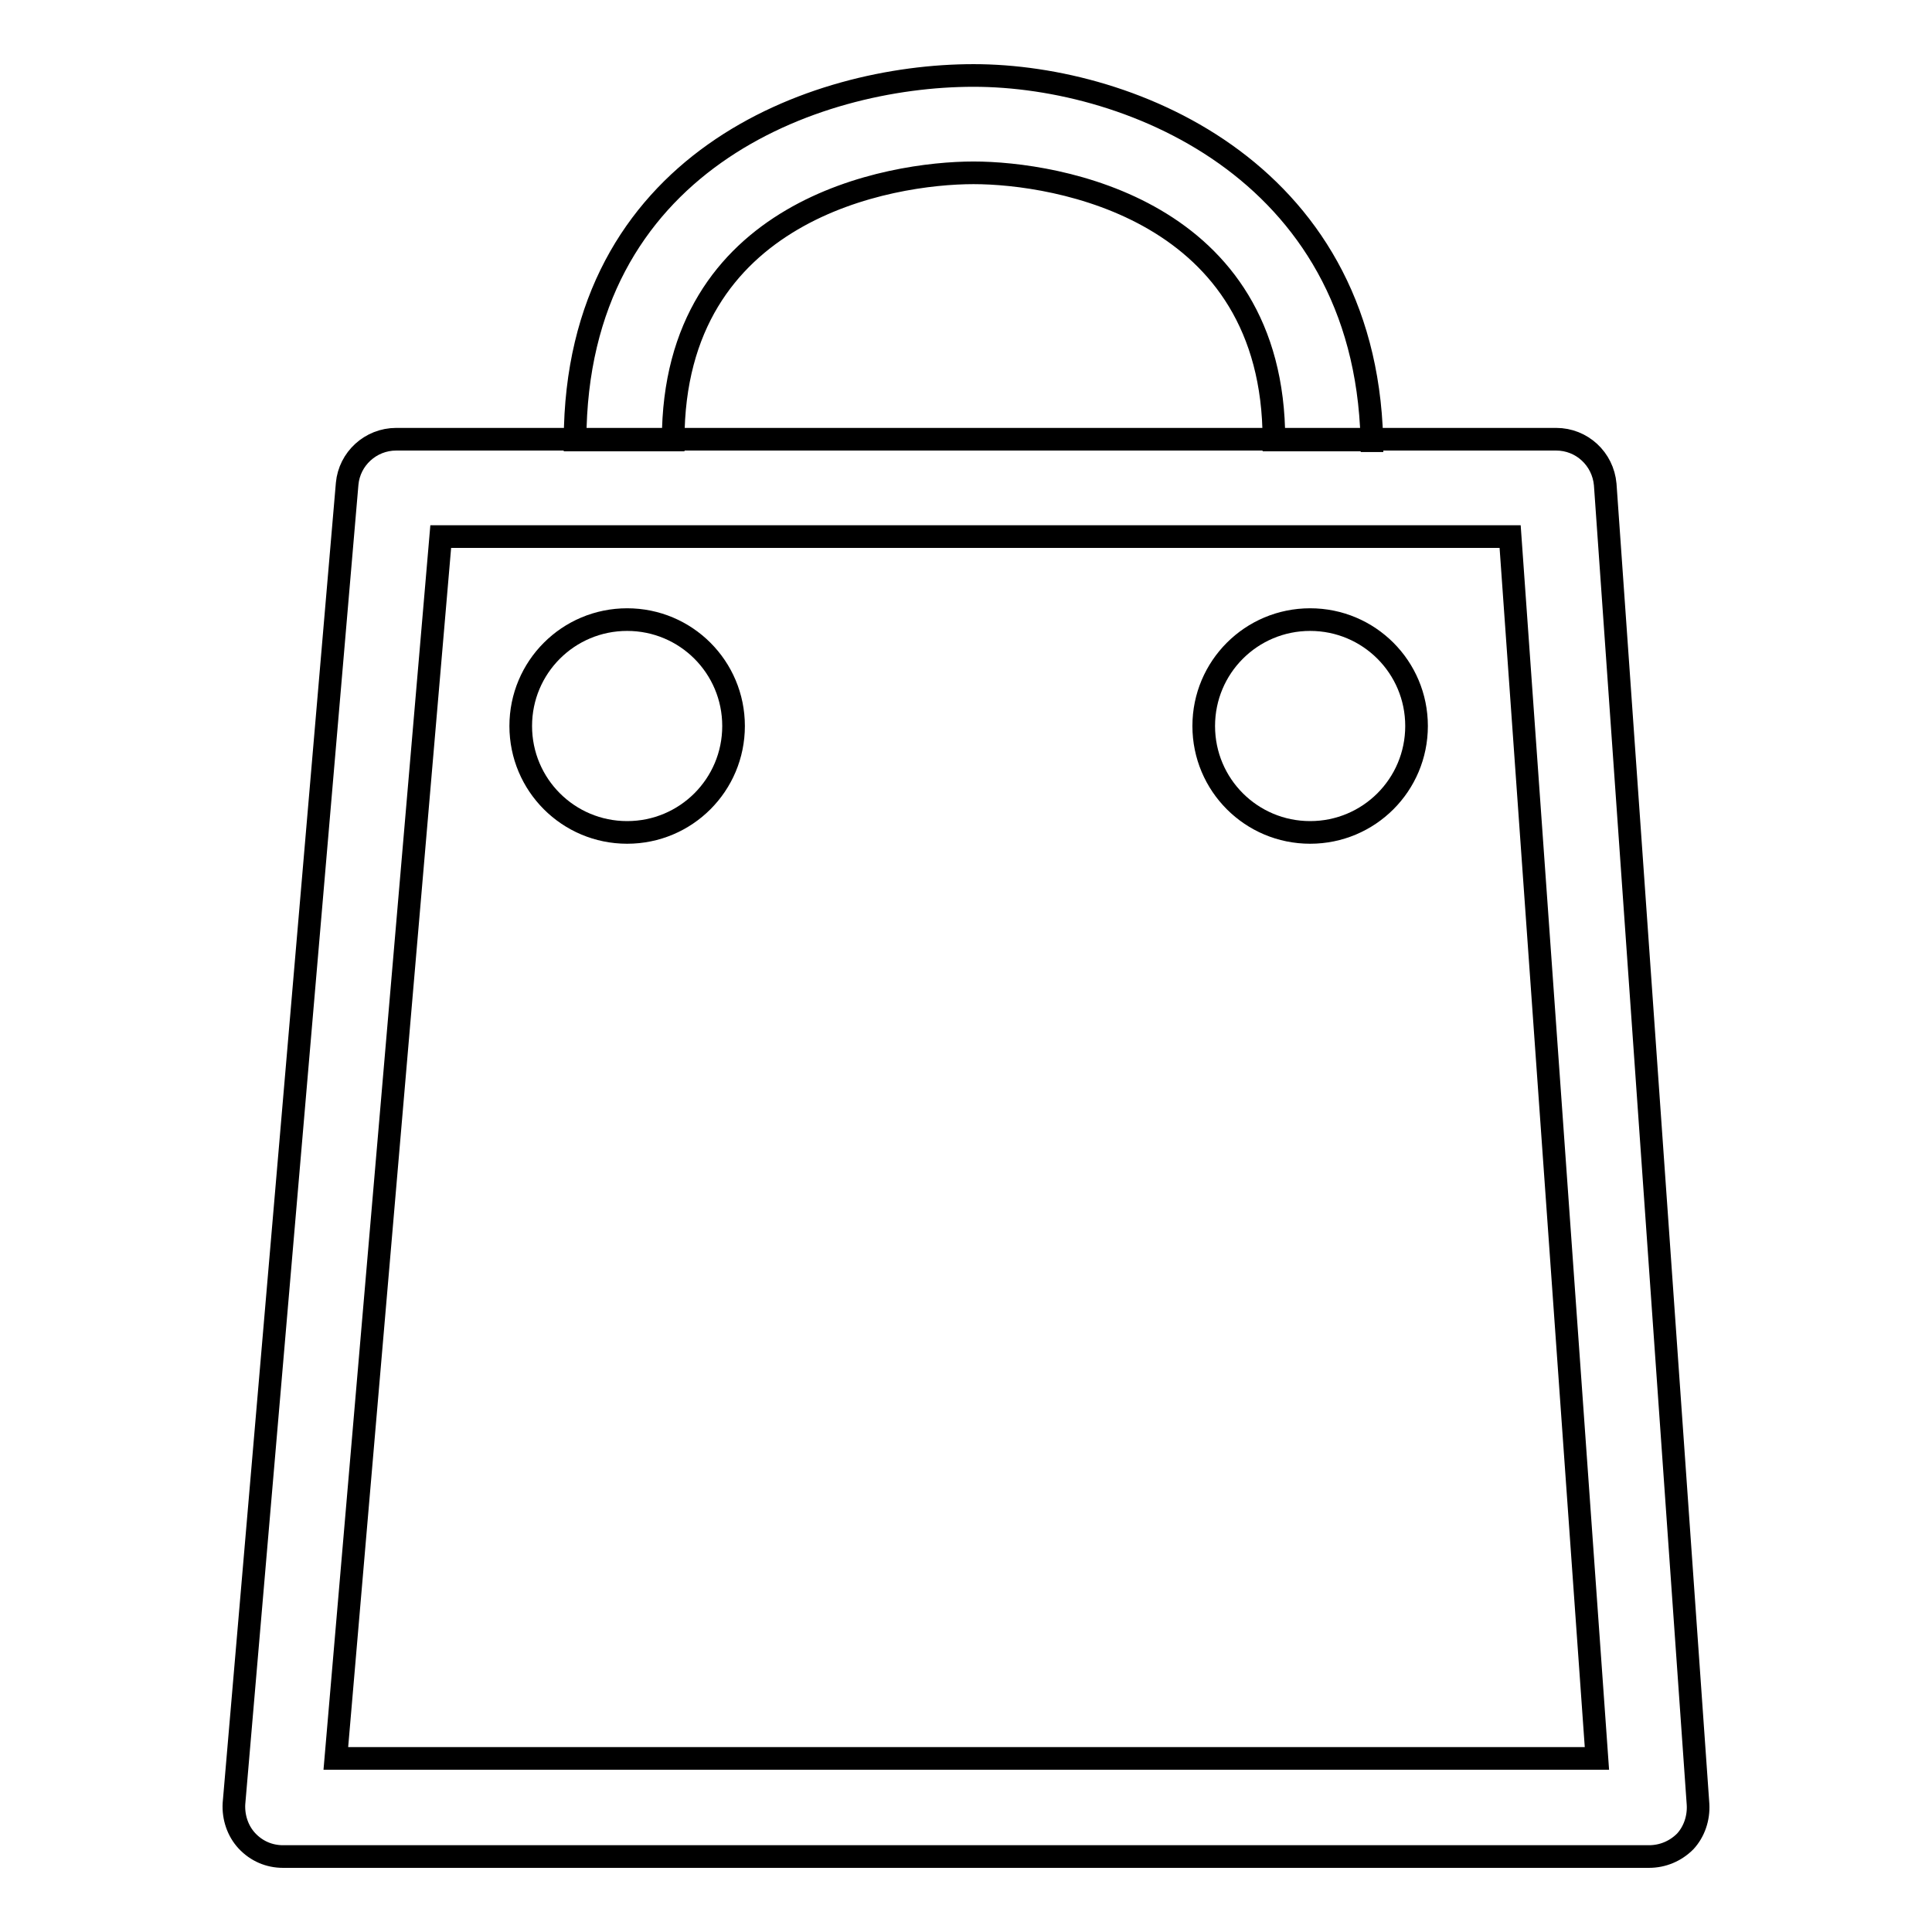 <?xml version="1.0" encoding="utf-8"?>
<!-- Svg Vector Icons : http://www.onlinewebfonts.com/icon -->
<!DOCTYPE svg PUBLIC "-//W3C//DTD SVG 1.1//EN" "http://www.w3.org/Graphics/SVG/1.1/DTD/svg11.dtd">
<svg version="1.1" xmlns="http://www.w3.org/2000/svg" xmlns:xlink="http://www.w3.org/1999/xlink" x="0px" y="0px" viewBox="0 0 256 256" enable-background="new 0 0 256 256" xml:space="preserve">
<g><g><path stroke-width="3" fill-opacity="0" stroke="#000000"  d="M218.5,246H37.5c-1.8,0-3.5-0.7-4.8-2.1c-1.2-1.3-1.8-3.1-1.7-4.9L46,64.1c0.3-3.3,3.1-5.9,6.5-5.9h153.7c3.4,0,6.2,2.6,6.5,6L225,239.1c0.1,1.8-0.5,3.6-1.7,4.9C222,245.3,220.3,246,218.5,246L218.5,246z M44.5,233h167.1L200.1,71.1H58.4L44.5,233L44.5,233z M181.8,58.3h-13c0-30.6-28.8-35.4-39.8-35.4c-11.1,0-39.8,4.8-39.8,35.4h-13C76.3,21.5,107.8,10,129,10s52.8,13.1,52.8,49.9V58.3L181.8,58.3z M69,96.2c0-7.8,6.3-14.1,14.1-14.1c7.8,0,14.1,6.3,14.1,14.1s-6.3,14.1-14.1,14.1C75.3,110.3,69,104,69,96.2 M159.5,96.2c0-7.8,6.3-14.1,14.1-14.1c7.8,0,14.1,6.3,14.1,14.1s-6.3,14.1-14.1,14.1C165.8,110.3,159.5,104,159.5,96.2"/></g></g>
</svg>